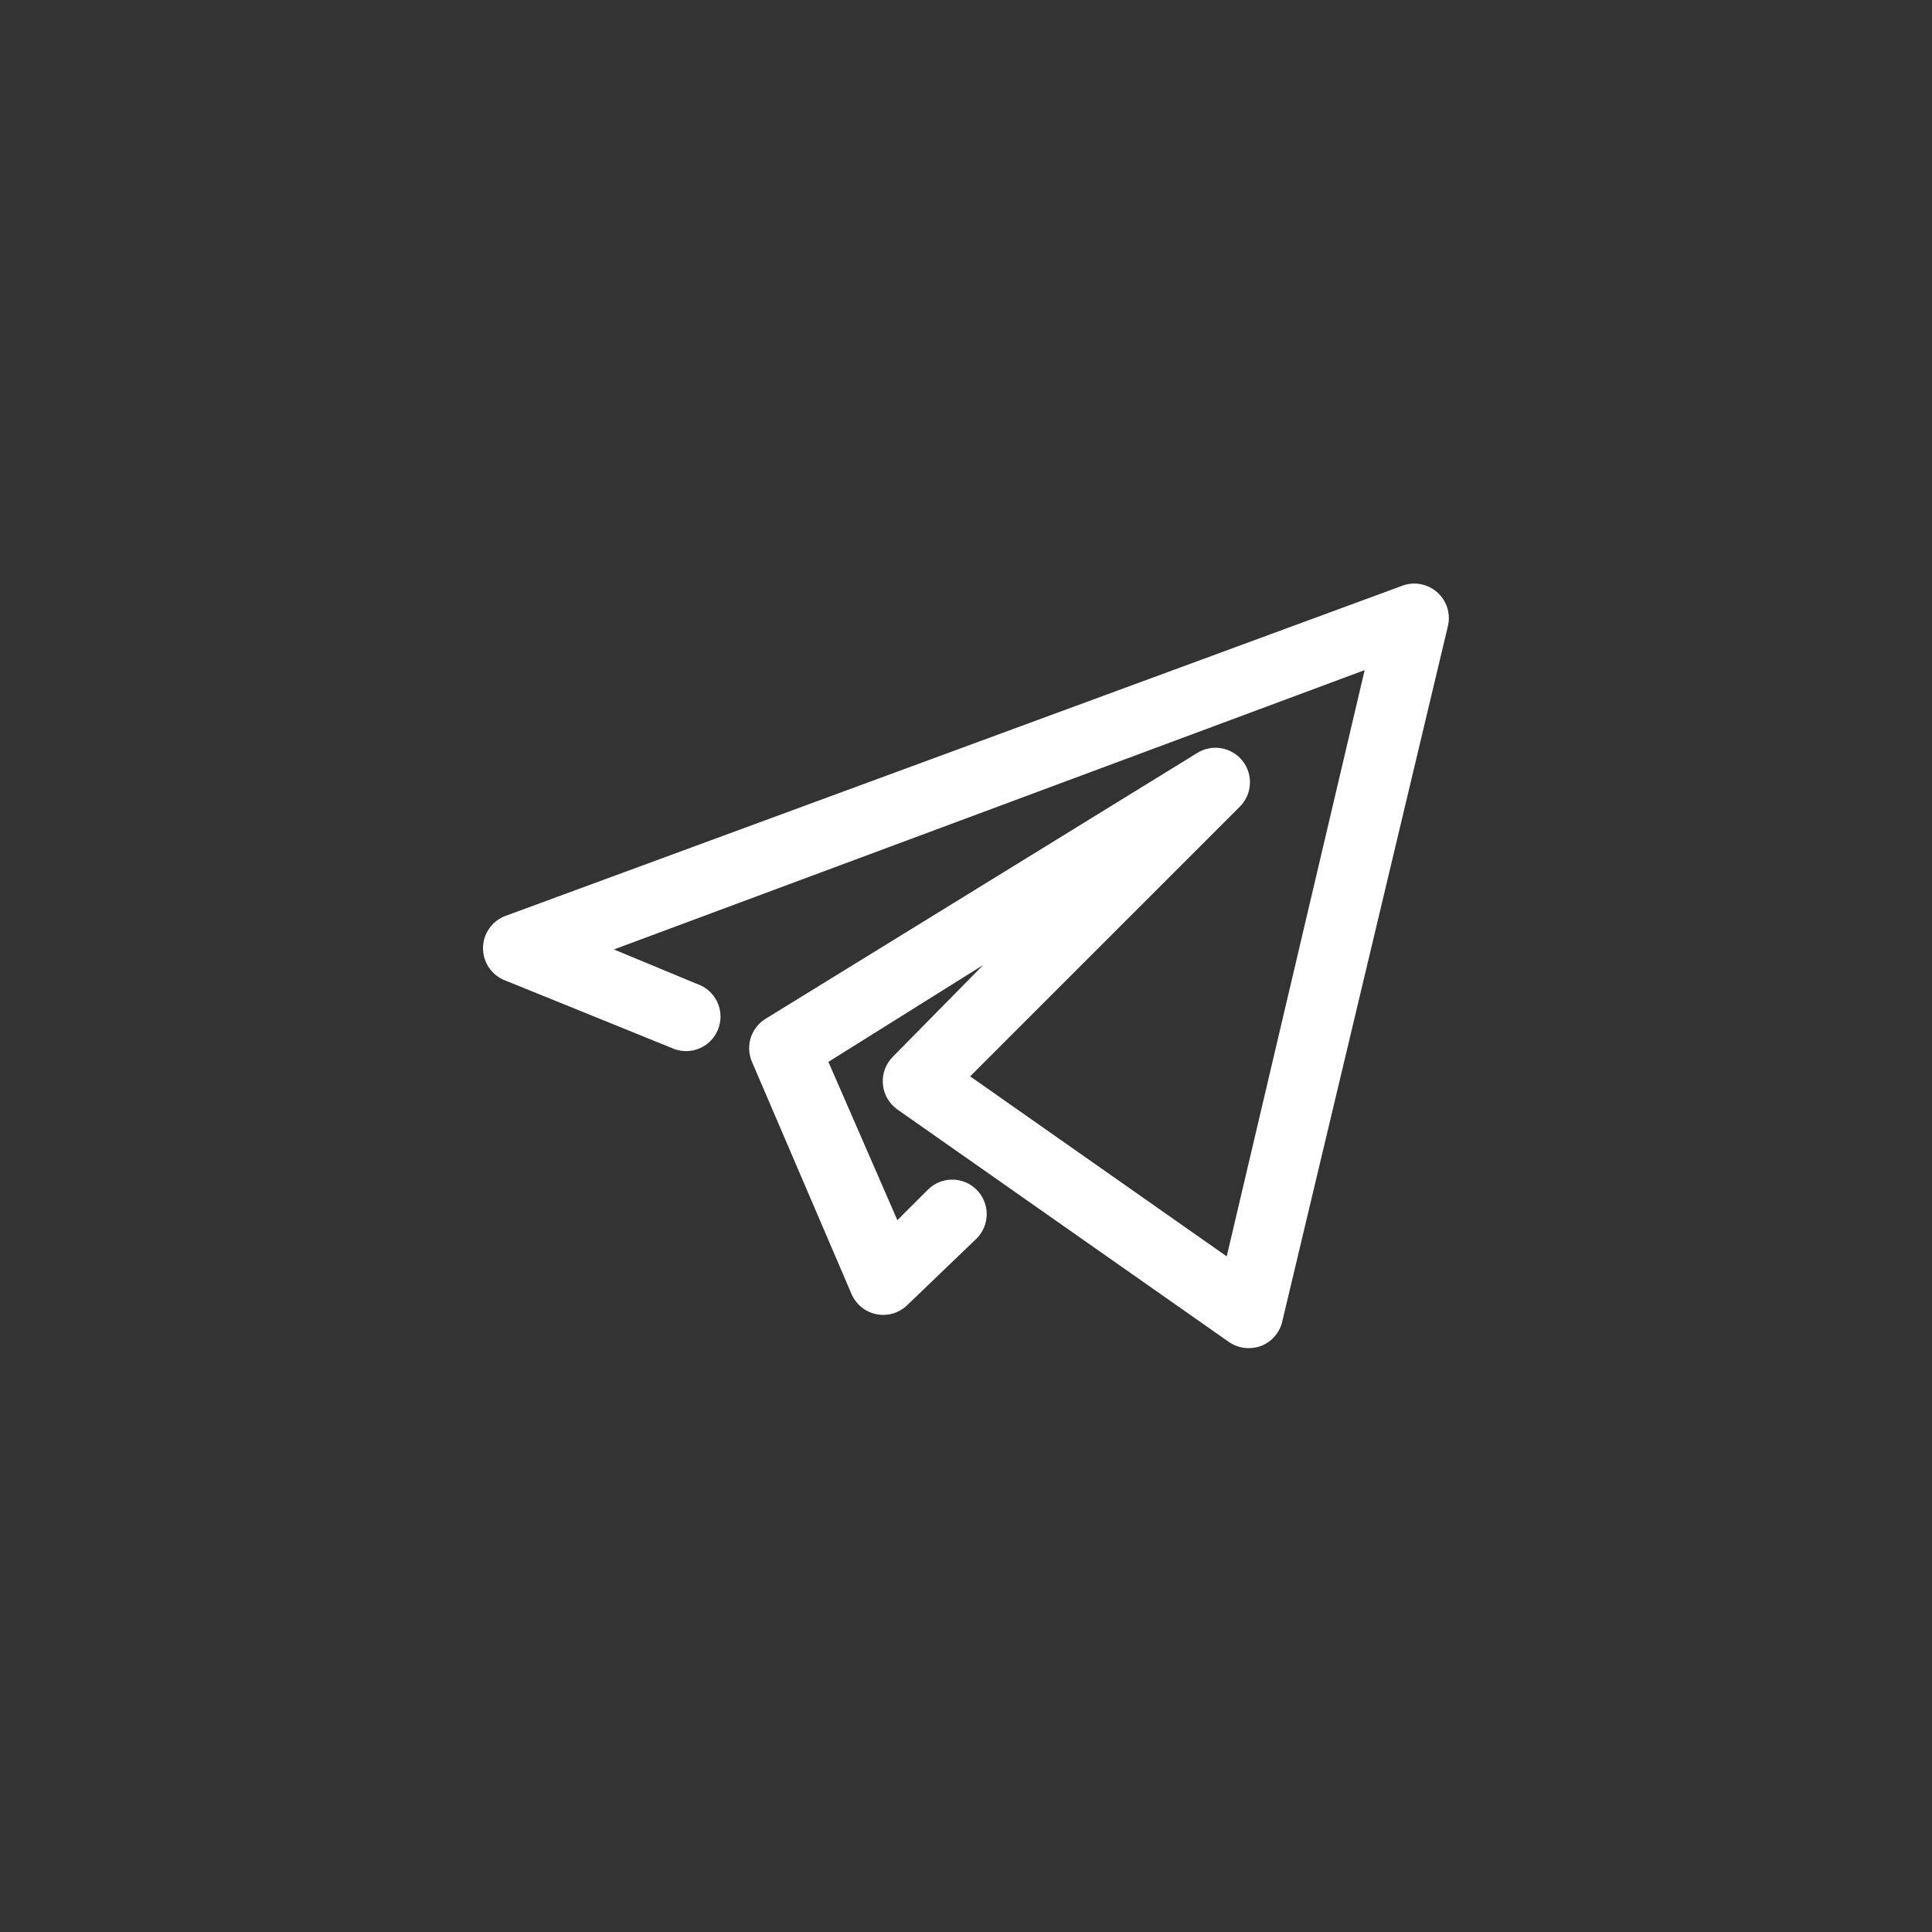 <?xml version="1.0" encoding="UTF-8"?> <svg xmlns="http://www.w3.org/2000/svg" width="400" height="400" viewBox="0 0 400 400" fill="none"><rect x="0" y="0" width="400" height="400" fill="#333333" stroke="none"/> <path d="M258.548 279.111C257.068 279.122 255.621 278.673 254.407 277.826L185.791 229.702C184.943 229.104 184.234 228.328 183.717 227.427C183.199 226.527 182.883 225.525 182.793 224.49C182.696 223.444 182.832 222.39 183.19 221.403C183.548 220.416 184.119 219.519 184.863 218.778L203.57 199.786L171.511 219.849L185.791 252.622L192.075 246.339C193.41 244.994 195.224 244.235 197.119 244.228C199.013 244.222 200.833 244.968 202.178 246.303C203.522 247.638 204.281 249.452 204.288 251.347C204.295 253.242 203.548 255.062 202.213 256.406L187.933 270.115C187.11 270.946 186.095 271.563 184.978 271.91C183.86 272.257 182.675 272.325 181.525 272.106C180.376 271.887 179.297 271.39 178.385 270.656C177.473 269.923 176.756 268.977 176.295 267.901L155.661 219.778C155 218.204 154.925 216.446 155.449 214.822C155.973 213.198 157.061 211.815 158.517 210.924L247.909 155.875C249.4 154.957 251.176 154.619 252.9 154.925C254.624 155.231 256.175 156.16 257.259 157.535C258.343 158.909 258.884 160.634 258.779 162.382C258.675 164.129 257.932 165.778 256.692 167.013L200.857 222.848L253.978 260.119L282.538 138.739L127.101 196.573L144.308 203.713C145.232 204.023 146.082 204.519 146.807 205.17C147.532 205.821 148.116 206.614 148.523 207.499C148.93 208.385 149.152 209.344 149.174 210.318C149.196 211.293 149.019 212.261 148.653 213.164C148.287 214.067 147.739 214.886 147.045 215.569C146.351 216.253 145.524 216.787 144.615 217.139C143.706 217.491 142.735 217.654 141.761 217.616C140.788 217.579 139.832 217.343 138.953 216.922L104.61 202.999C103.255 202.485 102.089 201.571 101.266 200.379C100.443 199.186 100.002 197.772 100.002 196.323C100.002 194.874 100.443 193.459 101.266 192.267C102.089 191.075 103.255 190.161 104.61 189.647L290.392 121.246C291.595 120.812 292.892 120.709 294.148 120.948C295.404 121.186 296.573 121.758 297.532 122.602C298.525 123.472 299.257 124.599 299.648 125.86C300.039 127.12 300.073 128.464 299.746 129.742L265.474 273.613C265.21 274.757 264.667 275.818 263.895 276.702C263.123 277.587 262.145 278.267 261.047 278.683C260.244 278.964 259.399 279.109 258.548 279.111V279.111Z" fill="white"></path> </svg> 